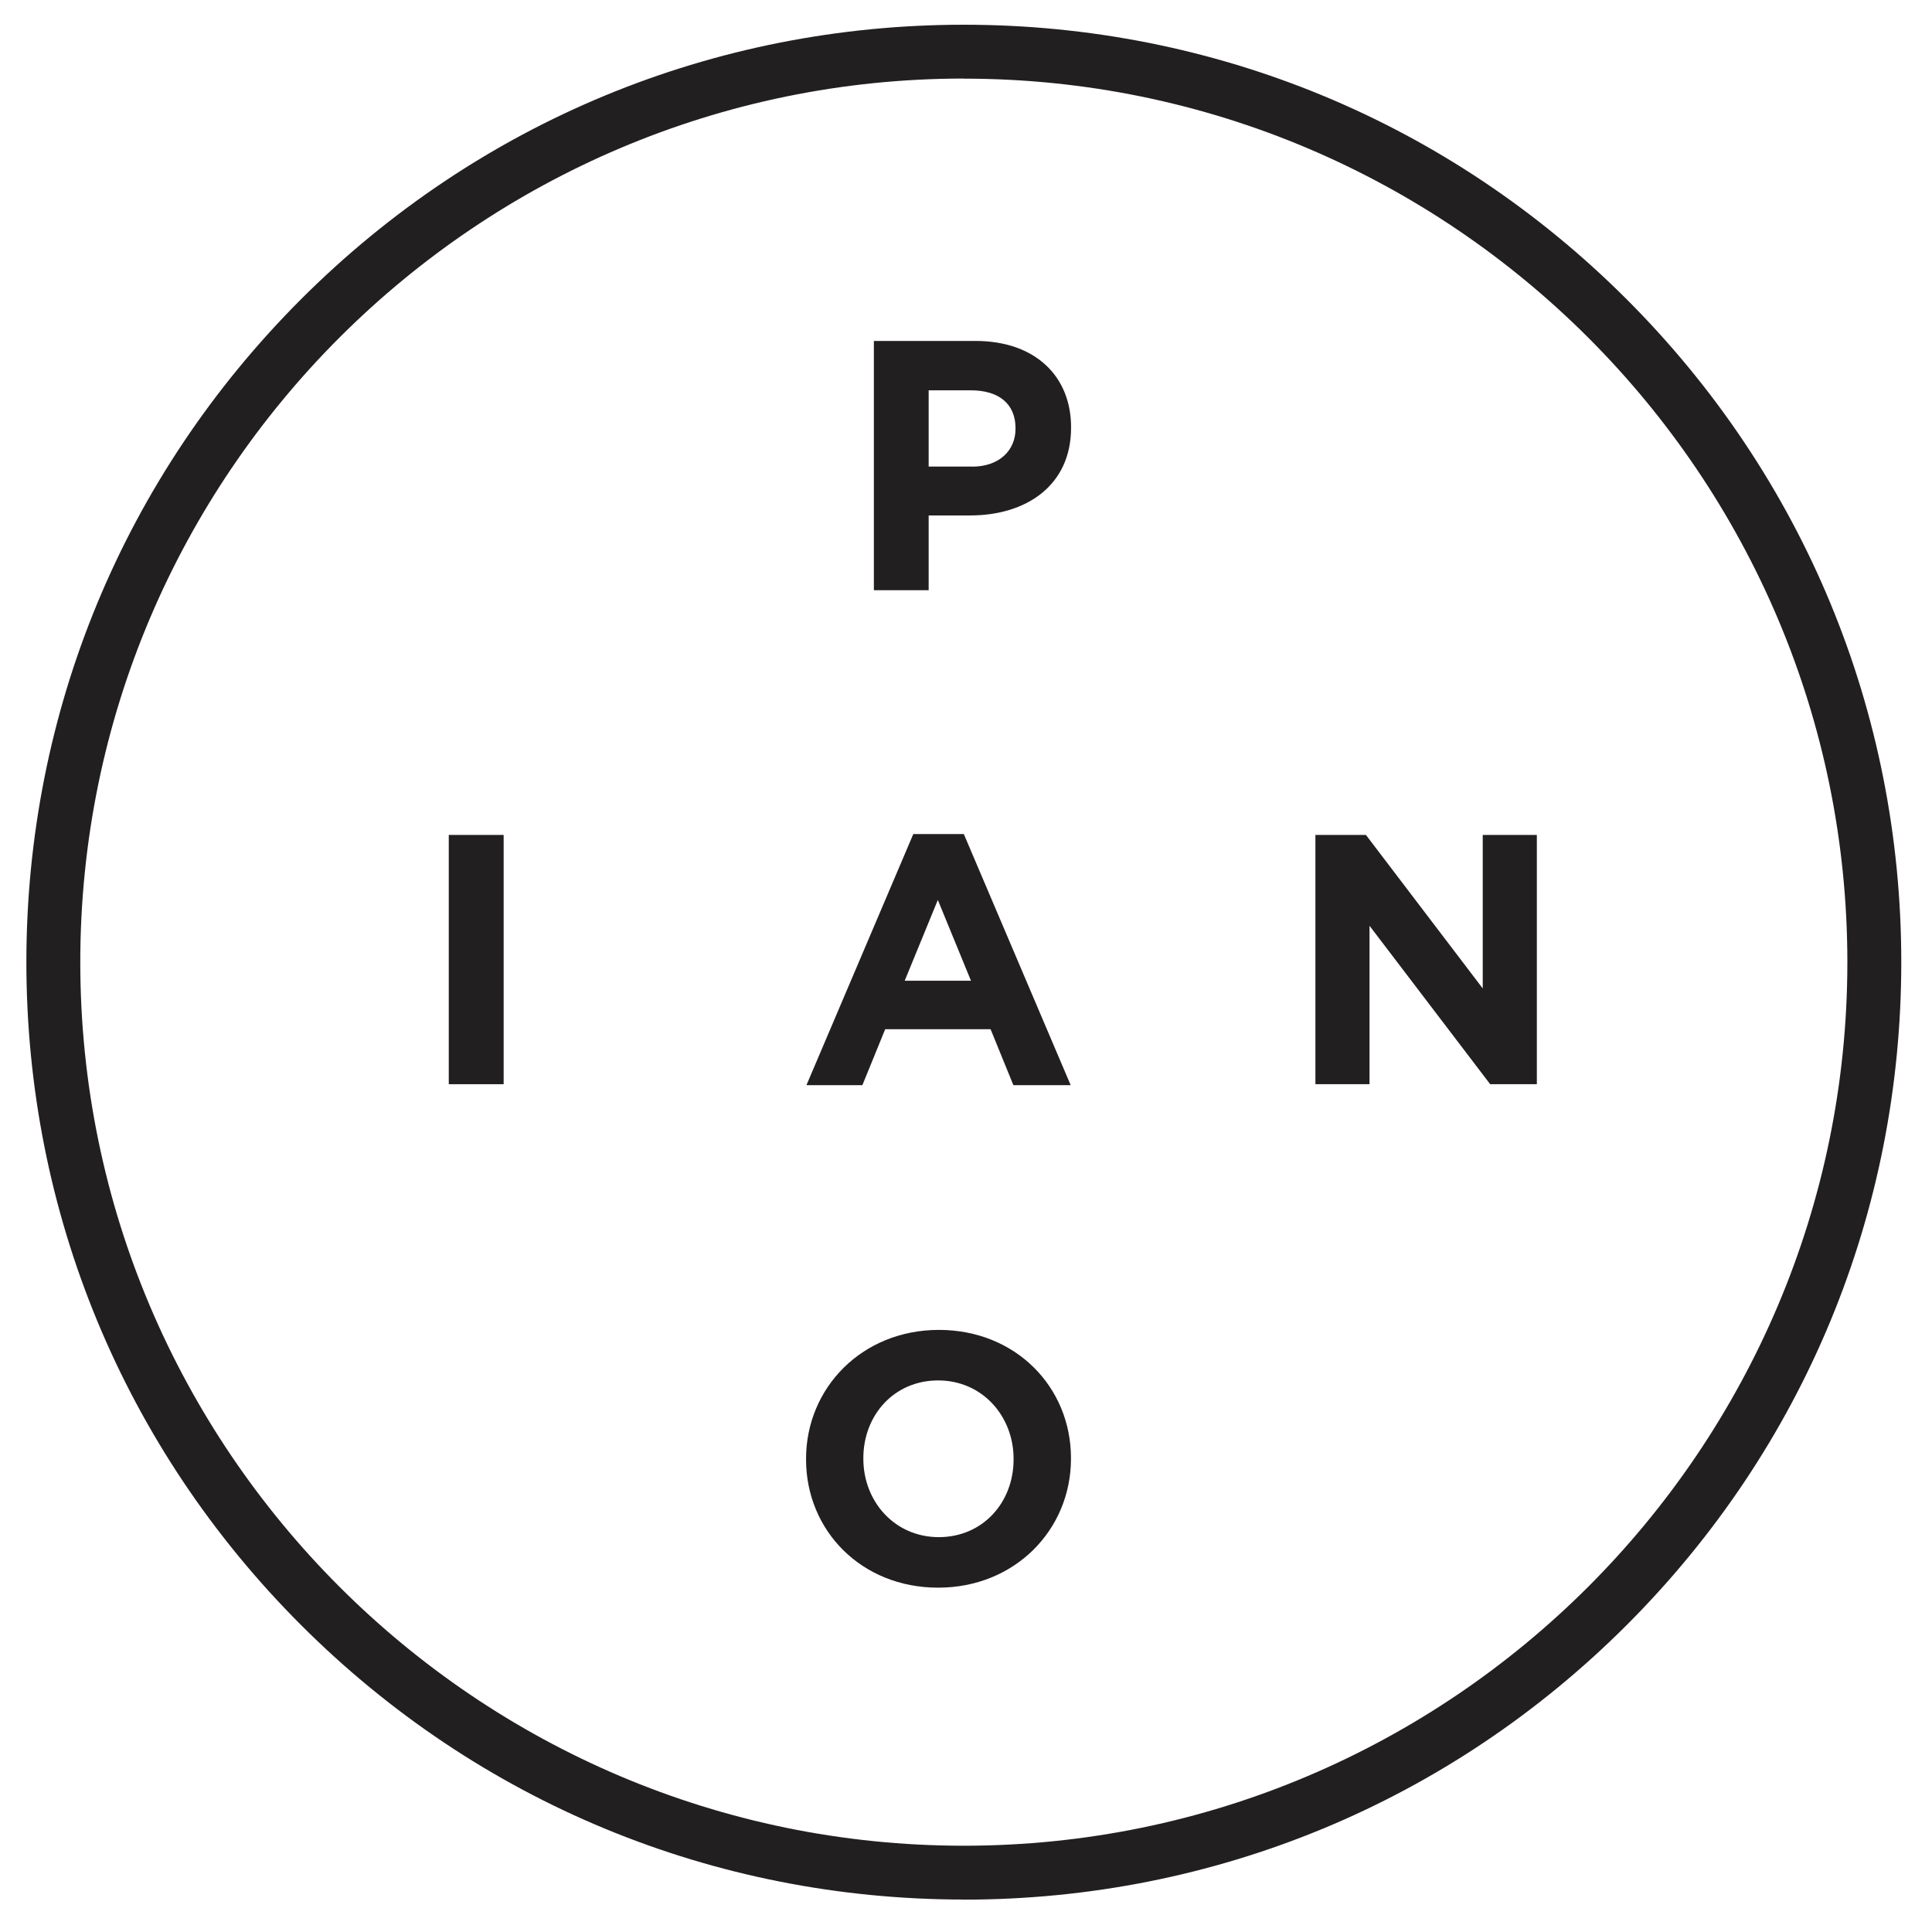 <svg viewBox="0 0 199.97 200" xmlns="http://www.w3.org/2000/svg"><g fill="#221f20"><path d="m99.76 196.61c-25.92 0-50.28-10.09-68.61-28.42-18.32-18.32-28.42-42.69-28.42-68.6s10.1-50.28 28.42-68.61c18.33-18.33 42.69-28.42 68.61-28.42s50.28 10.09 68.61 28.42 28.42 42.69 28.42 68.61-10.09 50.28-28.42 68.61-42.69 28.42-68.61 28.42zm0-188.48c-50.43.01-91.45 41.03-91.45 91.46s41.02 91.45 91.45 91.45 91.45-41.02 91.45-91.45-41.02-91.45-91.45-91.45z"/><path d="m90.44 35.29h10.54c6.16 0 9.88 3.65 9.88 8.92v.07c0 5.97-4.64 9.07-10.43 9.07h-4.31v7.74h-5.67v-25.8zm10.17 13.01c2.84 0 4.5-1.7 4.5-3.91v-.08c0-2.54-1.77-3.91-4.61-3.91h-4.38v7.89h4.5z"/><path d="m46.45 86.42h5.68v25.8h-5.68z"/><path d="m94.53 86.33h5.23l11.06 25.99h-5.93l-2.36-5.79h-10.91l-2.36 5.79h-5.79zm5.97 15.18-3.43-8.36-3.43 8.36h6.85z"/><path d="m136.15 86.42h5.23l12.09 15.89v-15.89h5.6v25.8h-4.83l-12.49-16.4v16.4h-5.6z"/><path d="m83.43 151.06v-.07c0-7.33 5.79-13.34 13.75-13.34s13.67 5.93 13.67 13.27v.07c0 7.33-5.79 13.34-13.75 13.34s-13.67-5.93-13.67-13.27zm21.48 0v-.07c0-4.42-3.24-8.11-7.81-8.11s-7.74 3.61-7.74 8.04v.07c0 4.42 3.24 8.11 7.81 8.11s7.74-3.61 7.74-8.03z"/></g></svg>